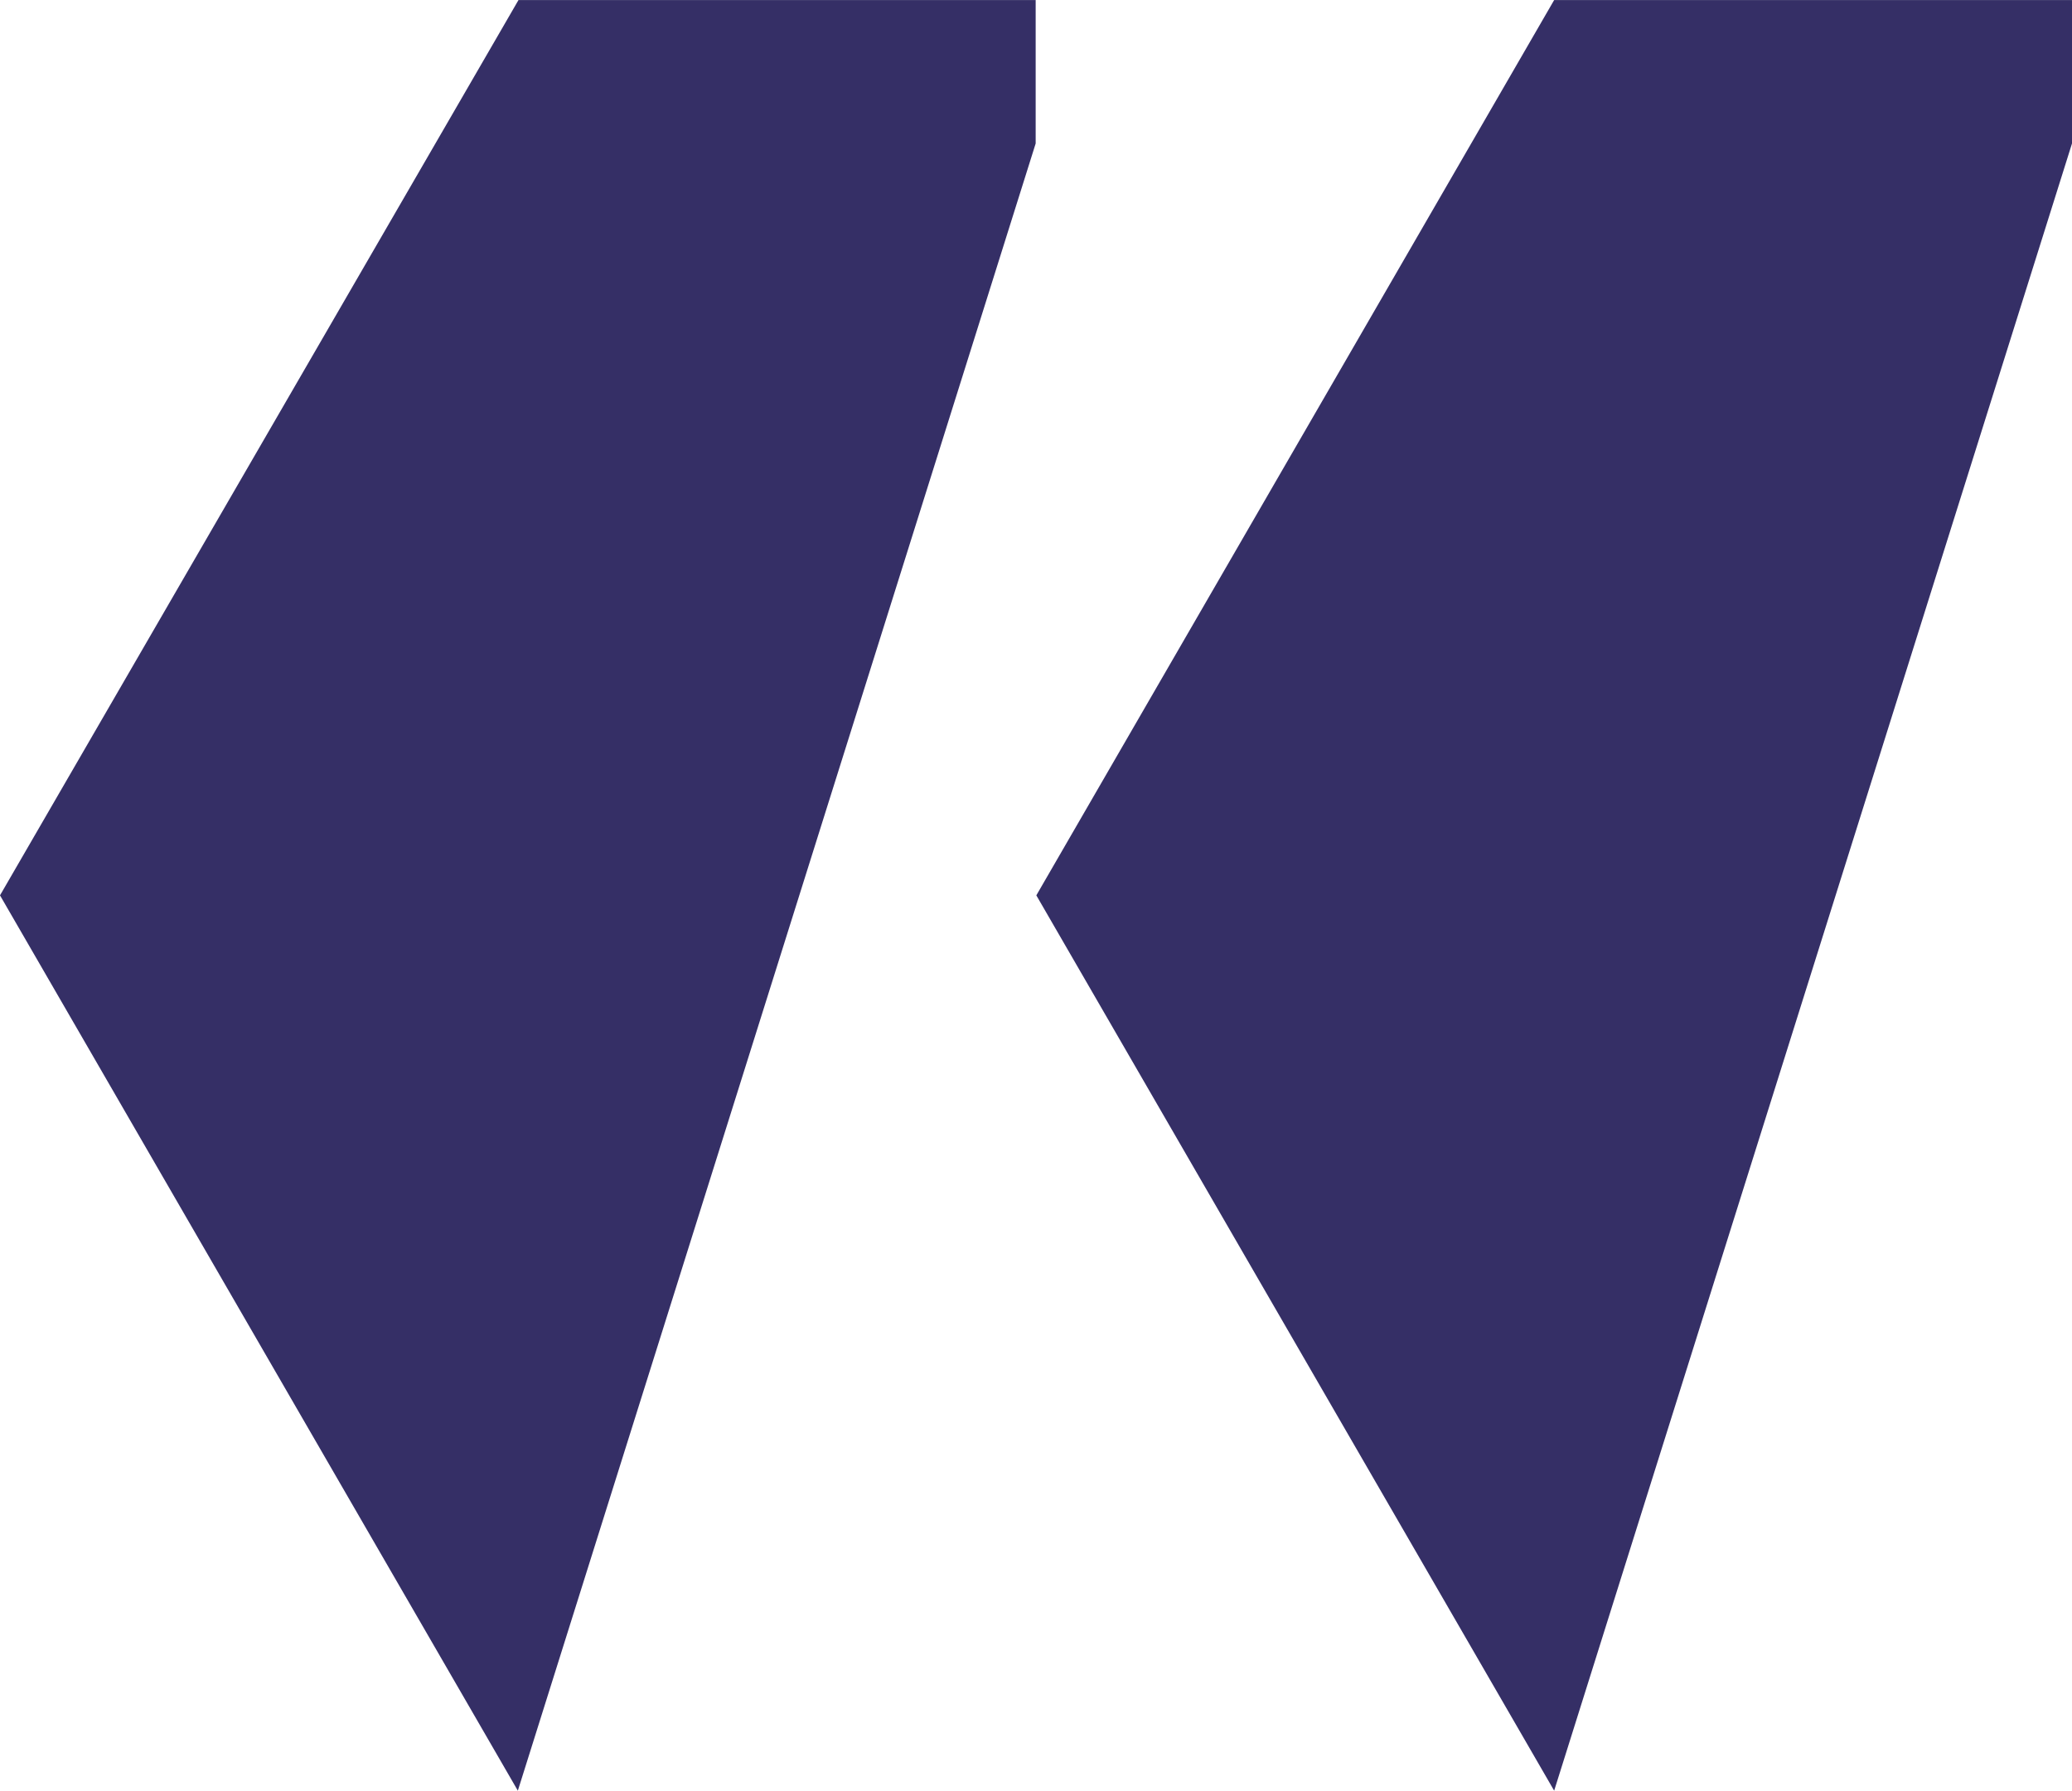 <?xml version="1.0" encoding="UTF-8" standalone="no"?>
<svg
   width="15.302"
   height="13.225"
   viewBox="0 0 153.023 132.247"
   fill="none"
   version="1.1"
   id="svg22"
   sodipodi:docname="logo-ardntech.svg"
   xmlns:inkscape="http://www.inkscape.org/namespaces/inkscape"
   xmlns:sodipodi="http://sodipodi.sourceforge.net/DTD/sodipodi-0.dtd"
   xmlns="http://www.w3.org/2000/svg"
   xmlns:svg="http://www.w3.org/2000/svg">
  <defs
     id="defs26" />
  <sodipodi:namedview
     id="namedview24"
     pagecolor="#ffffff"
     bordercolor="#000000"
     borderopacity="0.25"
     inkscape:showpageshadow="2"
     inkscape:pageopacity="0.0"
     inkscape:pagecheckerboard="0"
     inkscape:deskcolor="#d1d1d1"
     showgrid="false" />
  <path
     d="M 76.536,2.3193359e-7 H 38.292 L -2.6855469e-7,66.123 38.244,132.247 76.487,10.593 V 2.3193359e-7 Z"
     fill="#352f66"
     id="path2" />
  <path
     d="m 153.023,2.3193359e-7 h -38.244 L 76.536,66.123 l 38.243,66.124 38.244,-121.654 z"
     fill="#352f66"
     id="path4" />
</svg>
